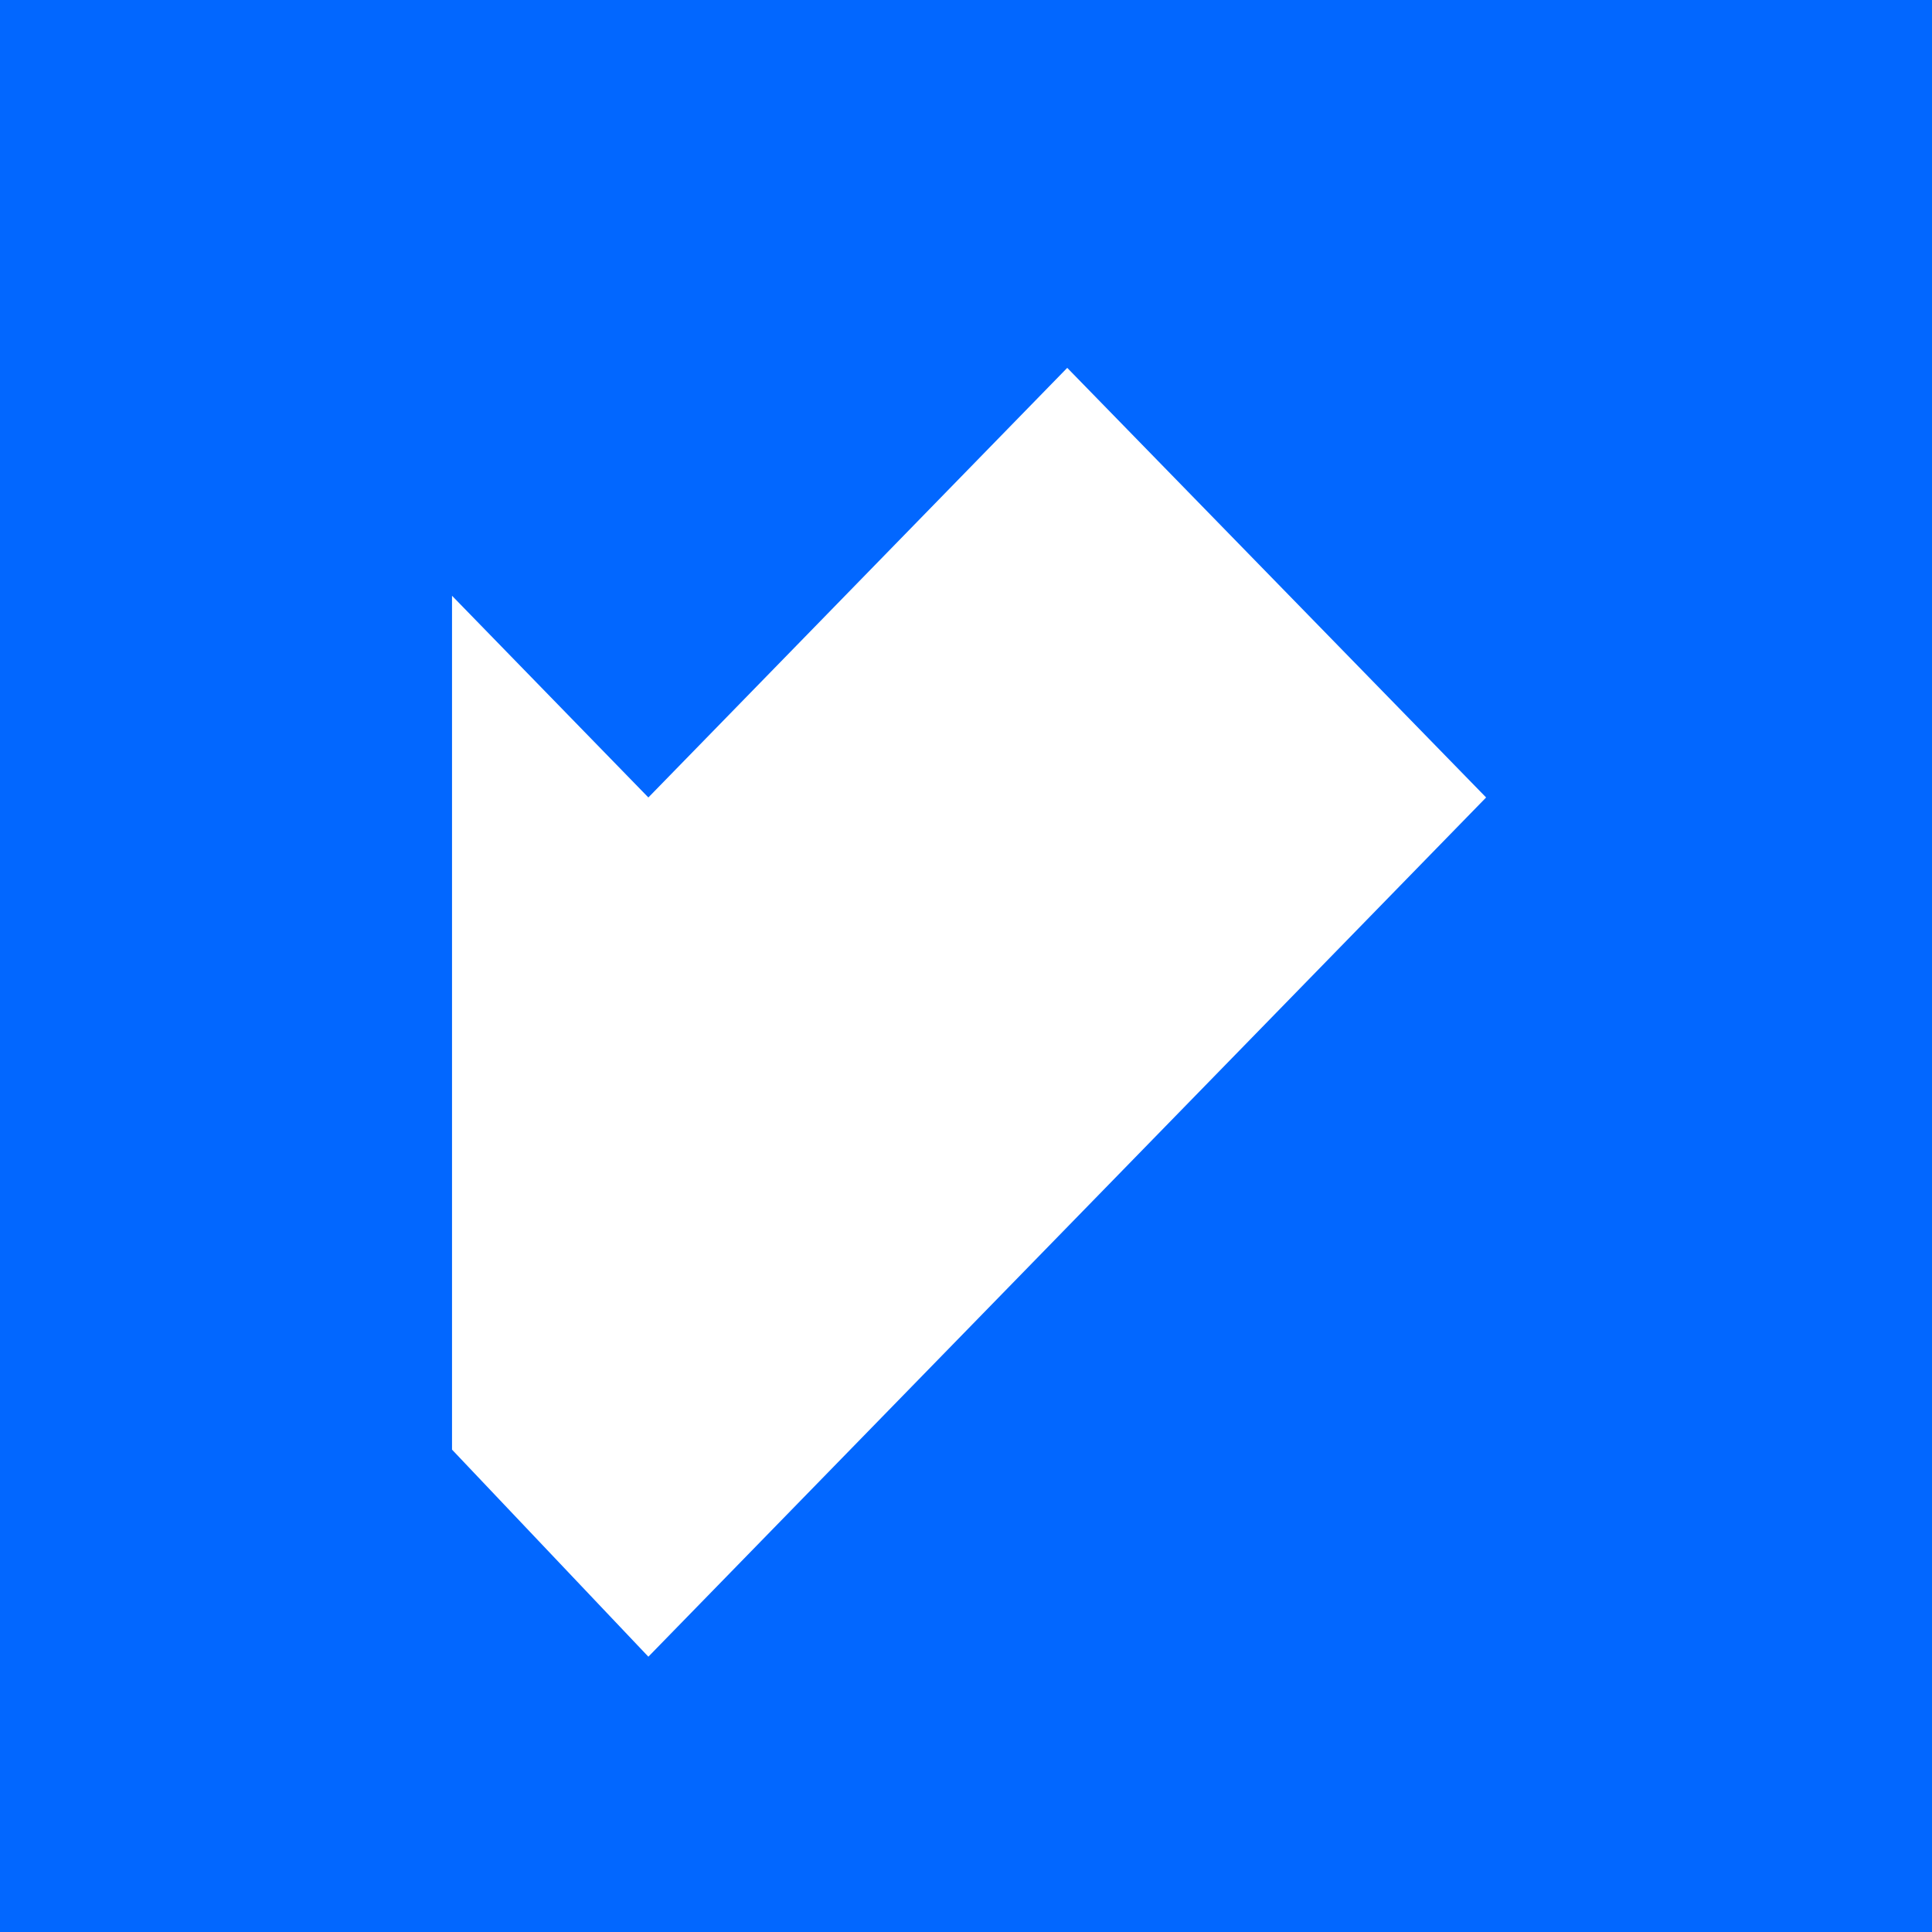 <?xml version="1.0" encoding="UTF-8"?> <svg xmlns="http://www.w3.org/2000/svg" width="647" height="647" viewBox="0 0 647 647" fill="none"><rect width="647" height="647" fill="#0267FF"></rect><path d="M497.678 267.062L217.129 554.805L151.377 485.456V339.526L151.377 269.782L151.377 199.512L217.129 267.062L357.403 123.191L497.678 267.062Z" fill="white"></path></svg> 